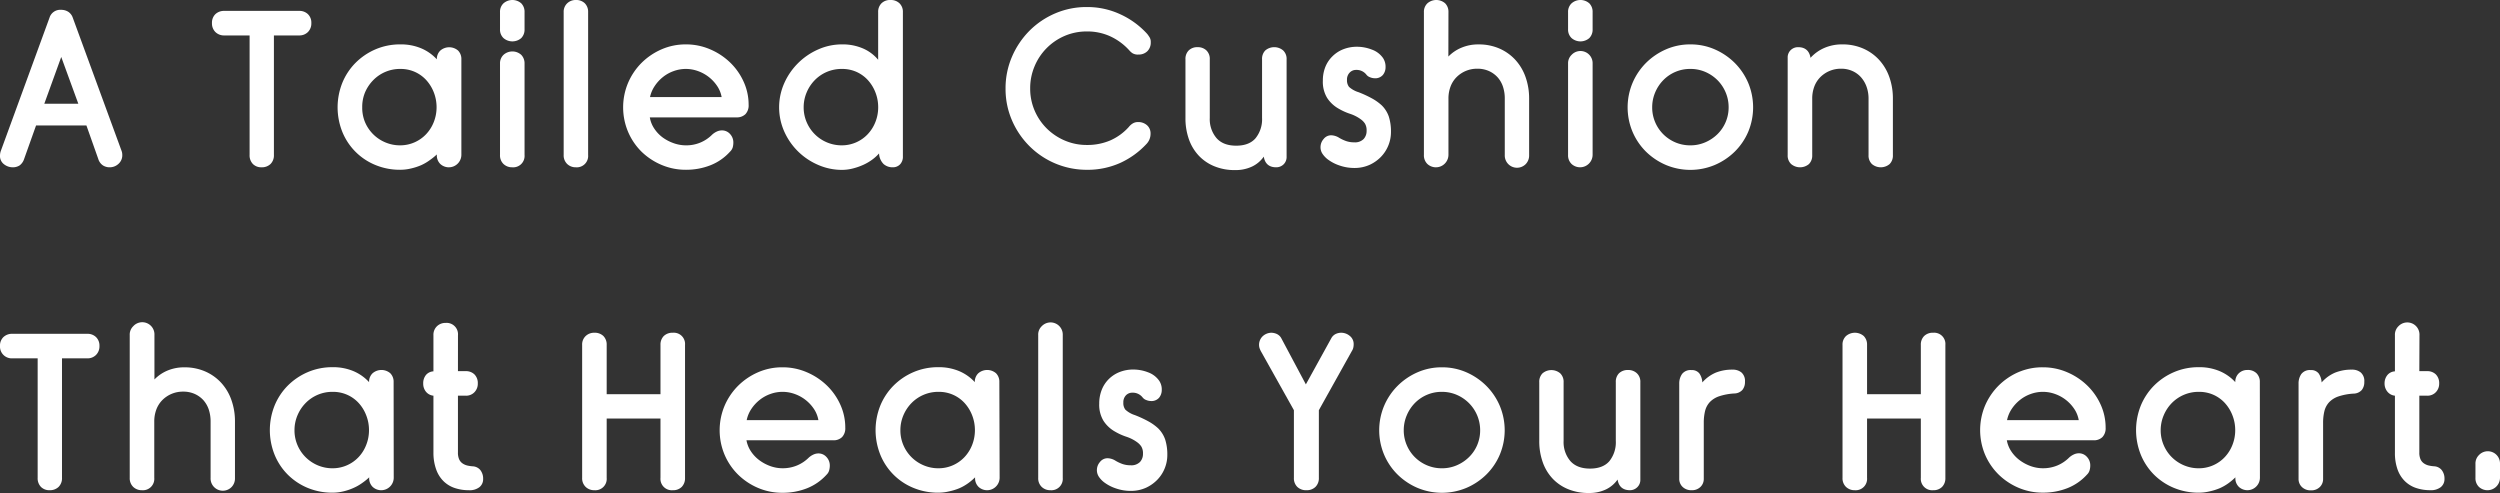 <svg xmlns="http://www.w3.org/2000/svg" viewBox="0 0 890.33 175.57"><rect x="0" y="0" width="890.33" height="175.57" fill="#333333" stroke="none"/><defs><style>.cls-1{fill:#fff;}</style></defs><title>Qoobo | 心を癒やす、しっぽクッション。</title><g id="レイヤー_2" data-name="レイヤー 2"><g id="レイヤー_1-2" data-name="レイヤー 1"><path class="cls-1" d="M30.78,44.69H12.84L8.59,56.62A4.63,4.63,0,0,1,7,58.9a4.44,4.44,0,0,1-2.54.68,5,5,0,0,1-3-1.06A3.64,3.64,0,0,1,0,55.4a5,5,0,0,1,.3-1.67L17.63,6.31A4,4,0,0,1,21.74,3.5a4.66,4.66,0,0,1,2.54.68,4.08,4.08,0,0,1,1.64,2.13L43.24,53.58a4.4,4.4,0,0,1,.23.76,4.28,4.28,0,0,1,.08.84,4.08,4.08,0,0,1-1.37,3.19,4.55,4.55,0,0,1-3.12,1.21,4.44,4.44,0,0,1-2.35-.64A4.24,4.24,0,0,1,35,56.62Zm-15-7.75H27.89L21.81,20.29Z"/><path class="cls-1" d="M106.55,3.88a4.31,4.31,0,0,1,3.12,1.17,4.2,4.2,0,0,1,1.21,3.16,4.3,4.3,0,0,1-1.21,3.19,4.23,4.23,0,0,1-3.12,1.22h-9V55.18a4.31,4.31,0,0,1-1.21,3.23,4.42,4.42,0,0,1-3.2,1.17,4.16,4.16,0,0,1-3.07-1.17,4.37,4.37,0,0,1-1.18-3.23V12.62h-9a4.33,4.33,0,0,1-3.19-1.22,4.3,4.3,0,0,1-1.21-3.19,4.2,4.2,0,0,1,1.21-3.16,4.42,4.42,0,0,1,3.19-1.17Z"/><path class="cls-1" d="M164.31,55.18a4.47,4.47,0,0,1-7.49,3.23,4.26,4.26,0,0,1-1.25-3.23V55A21.3,21.3,0,0,1,153.1,57,16.88,16.88,0,0,1,150,58.82,20.16,20.16,0,0,1,146.37,60a16.39,16.39,0,0,1-3.8.46,22.69,22.69,0,0,1-9-1.75A21.44,21.44,0,0,1,121.9,46.93a23.5,23.5,0,0,1,0-17.4,21.82,21.82,0,0,1,4.68-7.11,22.61,22.61,0,0,1,7.1-4.83,22.06,22.06,0,0,1,8.89-1.78,18.53,18.53,0,0,1,7.53,1.44,16,16,0,0,1,5.47,3.88A4.16,4.16,0,0,1,156.82,18a4.84,4.84,0,0,1,6.31,0,4.26,4.26,0,0,1,1.18,3.16ZM142.57,24.55a13.33,13.33,0,0,0-9.65,4A14.11,14.11,0,0,0,130,32.91,13.44,13.44,0,0,0,129,38.23,13.21,13.21,0,0,0,130,43.51a13.49,13.49,0,0,0,7.19,7.18,13.35,13.35,0,0,0,5.35,1.07,12.69,12.69,0,0,0,9.24-4,13.49,13.49,0,0,0,2.7-4.29,14.28,14.28,0,0,0,1-5.28,14.53,14.53,0,0,0-1-5.32,14,14,0,0,0-2.7-4.37,12.29,12.29,0,0,0-4.11-2.93A12.43,12.43,0,0,0,142.57,24.55Z"/><path class="cls-1" d="M186.81,10.41a4.3,4.3,0,0,1-1.18,3.16,4.84,4.84,0,0,1-6.31,0,4.12,4.12,0,0,1-1.25-3.16V4.33a4.1,4.1,0,0,1,1.25-3.15,4.81,4.81,0,0,1,6.31,0,4.28,4.28,0,0,1,1.18,3.15Zm0,44.77a4.06,4.06,0,0,1-4.41,4.4,4.35,4.35,0,0,1-3.08-1.17,4.22,4.22,0,0,1-1.25-3.23V22.65a4.14,4.14,0,0,1,1.25-3.12,4.72,4.72,0,0,1,6.31,0,4.32,4.32,0,0,1,1.18,3.12Z"/><path class="cls-1" d="M209.45,55.18a4.05,4.05,0,0,1-4.4,4.4A4.33,4.33,0,0,1,202,58.41a4.23,4.23,0,0,1-1.26-3.23V4.33A4.11,4.11,0,0,1,202,1.18,4.3,4.3,0,0,1,205.05,0a4.37,4.37,0,0,1,3.23,1.18,4.27,4.27,0,0,1,1.17,3.15Z"/><path class="cls-1" d="M244.26,15.81a21.55,21.55,0,0,1,8.63,1.75,23.36,23.36,0,0,1,7.1,4.67,22.11,22.11,0,0,1,4.83,6.84,19.66,19.66,0,0,1,1.79,8.25,4.52,4.52,0,0,1-1.14,3.34,4.33,4.33,0,0,1-3.2,1.14H231.42a10.22,10.22,0,0,0,1.59,4,12.54,12.54,0,0,0,3,3.16A15.15,15.15,0,0,0,239.93,51a13,13,0,0,0,4.33.76,12.88,12.88,0,0,0,9.35-3.8,6.57,6.57,0,0,1,1.67-1.11,4.32,4.32,0,0,1,1.75-.41A3.82,3.82,0,0,1,260,47.73a4.37,4.37,0,0,1,1.17,3,6.72,6.72,0,0,1-.22,1.75A3.52,3.52,0,0,1,260,54a18.52,18.52,0,0,1-7,4.86,23.58,23.58,0,0,1-8.74,1.6,21.88,21.88,0,0,1-8.7-1.75A23,23,0,0,1,228.45,54a22.08,22.08,0,0,1-4.78-7.07,22.5,22.5,0,0,1,0-17.4,22.59,22.59,0,0,1,4.78-7.11,23.24,23.24,0,0,1,7.11-4.83A21.39,21.39,0,0,1,244.26,15.81Zm0,8.74a12.7,12.7,0,0,0-4.33.76,13.09,13.09,0,0,0-3.84,2.13,13.85,13.85,0,0,0-2.92,3.19,11.24,11.24,0,0,0-1.68,3.95H257a10.24,10.24,0,0,0-1.6-3.95,13.74,13.74,0,0,0-6.84-5.32A12.7,12.7,0,0,0,244.26,24.55Z"/><path class="cls-1" d="M312.74,4.33a4.24,4.24,0,0,1,1.18-3.15A4.34,4.34,0,0,1,317.15,0a4.38,4.38,0,0,1,3.19,1.18,4.18,4.18,0,0,1,1.21,3.15V55.71a3.9,3.9,0,0,1-1,2.81,3.49,3.49,0,0,1-2.62,1.06,4.78,4.78,0,0,1-3.23-1.14,5.62,5.62,0,0,1-1.64-3.8,15.07,15.07,0,0,1-2.43,2.21,17.78,17.78,0,0,1-3.19,1.86A22.34,22.34,0,0,1,303.73,60a15.76,15.76,0,0,1-3.91.5,21.15,21.15,0,0,1-8.4-1.75,23.14,23.14,0,0,1-12.08-11.82,21.17,21.17,0,0,1,0-17.4,23.56,23.56,0,0,1,12.08-11.94,20.68,20.68,0,0,1,8.4-1.78,18.21,18.21,0,0,1,7.6,1.48,14.49,14.49,0,0,1,5.32,4ZM299.82,24.55a13.39,13.39,0,0,0-5.36,1.06,13.25,13.25,0,0,0-4.29,2.93,13.93,13.93,0,0,0-2.89,4.37,13.45,13.45,0,0,0-1.07,5.32,13.22,13.22,0,0,0,1.07,5.28,13.52,13.52,0,0,0,12.54,8.25,12.65,12.65,0,0,0,9.23-4,13.49,13.49,0,0,0,2.7-4.29,14.08,14.08,0,0,0,1-5.28,14.33,14.33,0,0,0-1-5.32,14,14,0,0,0-2.7-4.37,12.35,12.35,0,0,0-4.1-2.93A12.5,12.5,0,0,0,299.82,24.55Z"/><path class="cls-1" d="M387.07,2.51a27.83,27.83,0,0,1,12,2.62,29.43,29.43,0,0,1,9.53,7,14.8,14.8,0,0,1,.84,1.22,3.15,3.15,0,0,1,.38,1.67,4.3,4.3,0,0,1-1.22,3.23,4.41,4.41,0,0,1-3.19,1.18,3.68,3.68,0,0,1-2.13-.5,5.68,5.68,0,0,1-1.06-.95,21,21,0,0,0-6.73-5,19.63,19.63,0,0,0-8.39-1.78,19.87,19.87,0,0,0-7.95,1.59,20.18,20.18,0,0,0-10.71,10.83,20,20,0,0,0-1.56,7.87,19.69,19.69,0,0,0,1.56,7.83,20.13,20.13,0,0,0,4.29,6.38,20.48,20.48,0,0,0,6.42,4.33,19.71,19.71,0,0,0,7.95,1.6,20.66,20.66,0,0,0,8.32-1.63A19.26,19.26,0,0,0,402,45.22a5.36,5.36,0,0,1,1.4-1.25,3.51,3.51,0,0,1,1.87-.5,4.64,4.64,0,0,1,3.23,1.14,3.84,3.84,0,0,1,1.25,3,5.2,5.2,0,0,1-1.37,3.57A29.38,29.38,0,0,1,399,58a28.35,28.35,0,0,1-11.89,2.47A28.83,28.83,0,0,1,366.58,52a29.33,29.33,0,0,1-6.19-9.16,28.06,28.06,0,0,1-2.28-11.32,28.23,28.23,0,0,1,2.28-11.29A29.76,29.76,0,0,1,366.58,11a29.06,29.06,0,0,1,9.2-6.23A28.16,28.16,0,0,1,387.07,2.51Z"/><path class="cls-1" d="M454.48,59.58c-2.49,0-4-1.26-4.41-3.8a10.64,10.64,0,0,1-4.1,3.5,13.69,13.69,0,0,1-6.16,1.29,18.77,18.77,0,0,1-7.37-1.37,15.77,15.77,0,0,1-5.55-3.8,16.51,16.51,0,0,1-3.5-5.85A22.34,22.34,0,0,1,422.18,42V21.13a4.21,4.21,0,0,1,1.18-3.19,4.32,4.32,0,0,1,3.15-1.14,4.39,4.39,0,0,1,3.12,1.14,4.15,4.15,0,0,1,1.21,3.19V42a10.4,10.4,0,0,0,2.4,7.18q2.38,2.7,7,2.7c3.08,0,5.39-.89,6.91-2.66A10.72,10.72,0,0,0,449.46,42V21.13a4.21,4.21,0,0,1,1.18-3.19,4.93,4.93,0,0,1,6.31,0,4.11,4.11,0,0,1,1.25,3.19V55.78a3.64,3.64,0,0,1-1.1,2.78A3.74,3.74,0,0,1,454.48,59.58Z"/><path class="cls-1" d="M483.81,32.83a39.82,39.82,0,0,1,4.91,2.28,17.72,17.72,0,0,1,3.38,2.43,10.41,10.41,0,0,1,2.51,4,17.57,17.57,0,0,1,.76,5.51,12.74,12.74,0,0,1-3.54,8.78,13.32,13.32,0,0,1-4.1,2.89,13,13,0,0,1-5.44,1.1,15.94,15.94,0,0,1-5.2-.87,14.64,14.64,0,0,1-4.3-2.24A8.41,8.41,0,0,1,471,54.8a4.17,4.17,0,0,1-.72-2.44,4.37,4.37,0,0,1,1.1-2.85,3.38,3.38,0,0,1,2.69-1.33,5.61,5.61,0,0,1,2.89.92,14,14,0,0,0,2.44,1.14,8.7,8.7,0,0,0,2.88.45,4.29,4.29,0,0,0,3.35-1.18,4.18,4.18,0,0,0,1.06-2.92,4.7,4.7,0,0,0-.57-2.55,5.8,5.8,0,0,0-1.4-1.48,13.72,13.72,0,0,0-3.84-2,21,21,0,0,1-4.07-1.82,11.77,11.77,0,0,1-4.18-3.88,11,11,0,0,1-1.52-6.08,13,13,0,0,1,.91-5A11.13,11.13,0,0,1,474.58,20a11.36,11.36,0,0,1,3.84-2.47,13.13,13.13,0,0,1,4.86-.88,14.62,14.62,0,0,1,5.25,1,8.21,8.21,0,0,1,4,3,5.58,5.58,0,0,1,.91,3.26,4.32,4.32,0,0,1-.95,2.78,3.55,3.55,0,0,1-2.93,1.18,4.48,4.48,0,0,1-1.63-.35,2.86,2.86,0,0,1-1.33-.95,4.43,4.43,0,0,0-3.72-1.67,3.06,3.06,0,0,0-2.17.91,3.5,3.5,0,0,0-1,2.66,3.77,3.77,0,0,0,.72,2.47A9,9,0,0,0,483.81,32.83Z"/><path class="cls-1" d="M515.81,20.14A13.86,13.86,0,0,1,520.44,17a15.16,15.16,0,0,1,6.08-1.18A18.15,18.15,0,0,1,534,17.29a16.77,16.77,0,0,1,5.7,4.07,17.71,17.71,0,0,1,3.61,6.11,22.64,22.64,0,0,1,1.26,7.64V55.18a4.41,4.41,0,0,1-1.18,3.23,4.36,4.36,0,0,1-7.49-3.23V35.11a13.33,13.33,0,0,0-.64-4.22,9.55,9.55,0,0,0-1.9-3.34,9.31,9.31,0,0,0-3.08-2.24,9.9,9.9,0,0,0-4.18-.84,10.3,10.3,0,0,0-7.45,3.08,9.51,9.51,0,0,0-2.09,3.34,12.06,12.06,0,0,0-.72,4.22V55.18a4.47,4.47,0,0,1-7.49,3.23,4.26,4.26,0,0,1-1.25-3.23V4.33a4.13,4.13,0,0,1,1.25-3.15,4.81,4.81,0,0,1,6.31,0,4.24,4.24,0,0,1,1.18,3.15Z"/><path class="cls-1" d="M567.18,10.41A4.26,4.26,0,0,1,566,13.57a4.82,4.82,0,0,1-6.3,0,4.13,4.13,0,0,1-1.26-3.16V4.33a4.11,4.11,0,0,1,1.26-3.15,4.79,4.79,0,0,1,6.3,0,4.24,4.24,0,0,1,1.18,3.15Zm0,44.77a4.47,4.47,0,0,1-7.48,3.23,4.23,4.23,0,0,1-1.26-3.23V22.65a4.14,4.14,0,0,1,1.26-3.12,4.33,4.33,0,0,1,7.48,3.12Z"/><path class="cls-1" d="M602,15.81a21.39,21.39,0,0,1,8.7,1.78,23.24,23.24,0,0,1,7.11,4.83,22.61,22.61,0,0,1,4.79,7.11,22.62,22.62,0,0,1,0,17.4A22.1,22.1,0,0,1,617.8,54a23,23,0,0,1-7.11,4.75,22.5,22.5,0,0,1-17.4,0A23,23,0,0,1,586.18,54a22.08,22.08,0,0,1-4.78-7.07,22.5,22.5,0,0,1,0-17.4,22.59,22.59,0,0,1,4.78-7.11,23.24,23.24,0,0,1,7.11-4.83A21.39,21.39,0,0,1,602,15.81Zm0,8.74a13.28,13.28,0,0,0-9.65,4,13.93,13.93,0,0,0-2.89,4.37,13.44,13.44,0,0,0-1.06,5.32,13.21,13.21,0,0,0,1.06,5.28,13.46,13.46,0,0,0,2.89,4.29,13.68,13.68,0,0,0,4.29,2.89A13.43,13.43,0,0,0,602,51.76a13.15,13.15,0,0,0,5.28-1.07,14.14,14.14,0,0,0,4.34-2.89,13.32,13.32,0,0,0,4-9.57,13.44,13.44,0,0,0-1.06-5.32,13.68,13.68,0,0,0-2.92-4.37,13.91,13.91,0,0,0-4.34-2.93A13.14,13.14,0,0,0,602,24.55Z"/><path class="cls-1" d="M640.37,16.8c2.48,0,4,1.26,4.41,3.8a14.29,14.29,0,0,1,4.86-3.5,15.69,15.69,0,0,1,6.46-1.29,18.15,18.15,0,0,1,7.45,1.48,16.77,16.77,0,0,1,5.7,4.07,17.86,17.86,0,0,1,3.61,6.11,22.64,22.64,0,0,1,1.26,7.64V55.25a4.25,4.25,0,0,1-1.18,3.19,4.88,4.88,0,0,1-6.27,0,4.16,4.16,0,0,1-1.22-3.19V35.11a12.48,12.48,0,0,0-.68-4.14,10.34,10.34,0,0,0-1.94-3.38,9,9,0,0,0-3.08-2.28,9.66,9.66,0,0,0-4.1-.84,10.3,10.3,0,0,0-7.45,3.08,9.51,9.51,0,0,0-2.09,3.34,12.06,12.06,0,0,0-.72,4.22V55.25a4.25,4.25,0,0,1-1.18,3.19,4.93,4.93,0,0,1-6.31,0,4.11,4.11,0,0,1-1.25-3.19V20.6a3.6,3.6,0,0,1,1.1-2.78A3.72,3.72,0,0,1,640.37,16.8Z"/><path class="cls-1" d="M31.08,118.88a4.31,4.31,0,0,1,3.12,1.17,4.21,4.21,0,0,1,1.22,3.16,4.31,4.31,0,0,1-1.22,3.19,4.23,4.23,0,0,1-3.12,1.22h-9v42.56a4.31,4.31,0,0,1-1.22,3.23,4.42,4.42,0,0,1-3.19,1.17,4.17,4.17,0,0,1-3.08-1.17,4.37,4.37,0,0,1-1.18-3.23V127.62h-9A4.19,4.19,0,0,1,0,123.21a4.17,4.17,0,0,1,1.22-3.16,4.4,4.4,0,0,1,3.19-1.17Z"/><path class="cls-1" d="M55,135.14A13.86,13.86,0,0,1,59.58,132a15.16,15.16,0,0,1,6.08-1.18,18.15,18.15,0,0,1,7.45,1.48,16.77,16.77,0,0,1,5.7,4.07,17.71,17.71,0,0,1,3.61,6.11,22.64,22.64,0,0,1,1.26,7.64v20.07a4.41,4.41,0,0,1-1.18,3.23A4.36,4.36,0,0,1,75,170.18V150.11a13.33,13.33,0,0,0-.64-4.22,9.7,9.7,0,0,0-1.9-3.34,9.31,9.31,0,0,0-3.08-2.24,9.9,9.9,0,0,0-4.18-.84,10.3,10.3,0,0,0-7.45,3.08,9.51,9.51,0,0,0-2.09,3.34,12.06,12.06,0,0,0-.72,4.22v20.07a4.06,4.06,0,0,1-4.41,4.4,4.35,4.35,0,0,1-3.08-1.17,4.26,4.26,0,0,1-1.25-3.23V119.33a4.13,4.13,0,0,1,1.25-3.15A4.34,4.34,0,0,1,55,119.33Z"/><path class="cls-1" d="M140.22,170.18a4.47,4.47,0,0,1-7.49,3.23,4.26,4.26,0,0,1-1.25-3.23V170A21.3,21.3,0,0,1,129,172a16.88,16.88,0,0,1-3.12,1.78,20.16,20.16,0,0,1-3.61,1.22,16.39,16.39,0,0,1-3.8.46,22.78,22.78,0,0,1-9-1.75,21.89,21.89,0,0,1-7.06-4.75,21.55,21.55,0,0,1-4.64-7.07,23.5,23.5,0,0,1,0-17.4,21.8,21.8,0,0,1,4.67-7.11,22.66,22.66,0,0,1,7.11-4.83,22.06,22.06,0,0,1,8.89-1.78,18.53,18.53,0,0,1,7.53,1.44,16.06,16.06,0,0,1,5.47,3.88,4.16,4.16,0,0,1,1.25-3.16,4.84,4.84,0,0,1,6.31,0,4.26,4.26,0,0,1,1.18,3.16Zm-21.74-30.63a13.28,13.28,0,0,0-9.65,4,13.93,13.93,0,0,0-2.89,4.37,13.44,13.44,0,0,0-1.06,5.32,13.21,13.21,0,0,0,1.06,5.28,13.46,13.46,0,0,0,2.89,4.29,13.68,13.68,0,0,0,4.29,2.89,13.43,13.43,0,0,0,5.36,1.07,12.69,12.69,0,0,0,9.24-4,13.29,13.29,0,0,0,2.69-4.29,14.08,14.08,0,0,0,1-5.28,14.33,14.33,0,0,0-1-5.32,13.77,13.77,0,0,0-2.69-4.37,12.29,12.29,0,0,0-4.11-2.93A12.43,12.43,0,0,0,118.48,139.55Z"/><path class="cls-1" d="M163.09,132.18h2.74a4.26,4.26,0,0,1,3.15,1.17,4.37,4.37,0,0,1,1.18,3.23,4.3,4.3,0,0,1-1.18,3.08,4.09,4.09,0,0,1-3.15,1.26h-2.74v20.21a5.83,5.83,0,0,0,.42,2.43,3.53,3.53,0,0,0,1.18,1.45,5.06,5.06,0,0,0,1.67.76,11.75,11.75,0,0,0,2,.3,3.75,3.75,0,0,1,2.7,1.33,4.92,4.92,0,0,1,1,3.16,3.62,3.62,0,0,1-1.3,2.92,5.67,5.67,0,0,1-3.8,1.1,15.45,15.45,0,0,1-4.94-.76,10.41,10.41,0,0,1-4-2.39,11,11,0,0,1-2.66-4.18,17.37,17.37,0,0,1-1-6V140.92a3.93,3.93,0,0,1-2.69-1.45,4.51,4.51,0,0,1-.95-2.89,4.61,4.61,0,0,1,.95-3,3.71,3.71,0,0,1,2.69-1.33V119.41a4.2,4.2,0,0,1,1.26-3.23,4.3,4.3,0,0,1,3.08-1.18,4.06,4.06,0,0,1,4.4,4.41Z"/><path class="cls-1" d="M235.22,140.38V122.83a4.3,4.3,0,0,1,1.17-3.16,4.41,4.41,0,0,1,3.24-1.17,4,4,0,0,1,4.33,4.33v47.35a4.41,4.41,0,0,1-1.18,3.23,4.29,4.29,0,0,1-3.15,1.17,4.05,4.05,0,0,1-4.41-4.4V149.05H216.06v21.13a4.05,4.05,0,0,1-4.4,4.4,4.33,4.33,0,0,1-3.08-1.17,4.23,4.23,0,0,1-1.26-3.23V122.83a4.13,4.13,0,0,1,1.26-3.16,4.33,4.33,0,0,1,3.08-1.17,4.4,4.4,0,0,1,3.23,1.17,4.3,4.3,0,0,1,1.17,3.16v17.55Z"/><path class="cls-1" d="M278.69,130.81a21.5,21.5,0,0,1,8.62,1.75,23.53,23.53,0,0,1,7.11,4.67,22.11,22.11,0,0,1,4.83,6.84,19.65,19.65,0,0,1,1.78,8.25,4.52,4.52,0,0,1-1.14,3.34,4.31,4.31,0,0,1-3.19,1.14H265.84a10.4,10.4,0,0,0,1.6,3.95,12.68,12.68,0,0,0,3,3.16,15.21,15.21,0,0,0,3.92,2.09,12.91,12.91,0,0,0,4.33.76,13.23,13.23,0,0,0,5.17-1A13.1,13.1,0,0,0,288,163a6.4,6.4,0,0,1,1.67-1.11,4.32,4.32,0,0,1,1.75-.41,3.79,3.79,0,0,1,2.92,1.29,4.34,4.34,0,0,1,1.18,3,6.72,6.72,0,0,1-.23,1.75,3.41,3.41,0,0,1-.91,1.52,18.67,18.67,0,0,1-7,4.86,23.62,23.62,0,0,1-8.74,1.6,21.88,21.88,0,0,1-8.7-1.75,22.9,22.9,0,0,1-7.11-4.75,22.1,22.1,0,0,1-4.79-7.07,22.5,22.5,0,0,1,0-17.4,22.61,22.61,0,0,1,4.79-7.11,23.12,23.12,0,0,1,7.11-4.83A21.39,21.39,0,0,1,278.69,130.81Zm0,8.74a12.66,12.66,0,0,0-4.33.76,13.09,13.09,0,0,0-3.84,2.13,13.9,13.9,0,0,0-2.93,3.19,11.22,11.22,0,0,0-1.67,4h25.54a10.4,10.4,0,0,0-1.6-4,13.74,13.74,0,0,0-6.84-5.32A12.7,12.7,0,0,0,278.69,139.55Z"/><path class="cls-1" d="M356,170.18a4.47,4.47,0,0,1-7.49,3.23,4.26,4.26,0,0,1-1.25-3.23V170a21.3,21.3,0,0,1-2.47,2.09,16.88,16.88,0,0,1-3.12,1.78A20.16,20.16,0,0,1,338,175a16.39,16.39,0,0,1-3.8.46,22.69,22.69,0,0,1-9-1.75,21.44,21.44,0,0,1-11.71-11.82,23.5,23.5,0,0,1,0-17.4,21.82,21.82,0,0,1,4.68-7.11,22.61,22.61,0,0,1,7.1-4.83,22.06,22.06,0,0,1,8.89-1.78,18.53,18.53,0,0,1,7.53,1.44,16,16,0,0,1,5.47,3.88,4.16,4.16,0,0,1,1.25-3.16,4.84,4.84,0,0,1,6.31,0,4.26,4.26,0,0,1,1.18,3.16Zm-21.74-30.63a13.33,13.33,0,0,0-9.65,4,14.11,14.11,0,0,0-2.89,4.37,13.44,13.44,0,0,0-1.06,5.32,13.21,13.21,0,0,0,1.06,5.28,13.49,13.49,0,0,0,7.19,7.18,13.35,13.35,0,0,0,5.35,1.07,12.69,12.69,0,0,0,9.24-4,13.49,13.49,0,0,0,2.7-4.29,14.28,14.28,0,0,0,1-5.28,14.53,14.53,0,0,0-1-5.32,14,14,0,0,0-2.7-4.37,12.29,12.29,0,0,0-4.11-2.93A12.43,12.43,0,0,0,334.24,139.55Z"/><path class="cls-1" d="M378.48,170.18a4.06,4.06,0,0,1-4.41,4.4,4.35,4.35,0,0,1-3.08-1.17,4.22,4.22,0,0,1-1.25-3.23V119.33a4.1,4.1,0,0,1,1.25-3.15,4.34,4.34,0,0,1,7.49,3.15Z"/><path class="cls-1" d="M404.16,147.83a39.82,39.82,0,0,1,4.91,2.28,17.4,17.4,0,0,1,3.38,2.43,10.41,10.41,0,0,1,2.51,4,17.57,17.57,0,0,1,.76,5.51,12.55,12.55,0,0,1-.92,4.72,12.42,12.42,0,0,1-2.62,4.06,13.32,13.32,0,0,1-4.1,2.89,13,13,0,0,1-5.44,1.1,15.94,15.94,0,0,1-5.2-.87,14.64,14.64,0,0,1-4.3-2.24,8.41,8.41,0,0,1-1.78-1.9,4.25,4.25,0,0,1-.72-2.44,4.37,4.37,0,0,1,1.1-2.85,3.39,3.39,0,0,1,2.7-1.33,5.61,5.61,0,0,1,2.88.92,14,14,0,0,0,2.44,1.14,8.7,8.7,0,0,0,2.88.45,4.29,4.29,0,0,0,3.35-1.18,4.18,4.18,0,0,0,1.06-2.92,4.7,4.7,0,0,0-.57-2.55,5.8,5.8,0,0,0-1.4-1.48,13.72,13.72,0,0,0-3.84-2,21,21,0,0,1-4.07-1.82,11.77,11.77,0,0,1-4.18-3.88,11,11,0,0,1-1.52-6.08,13.21,13.21,0,0,1,.91-5,11.13,11.13,0,0,1,2.55-3.84,11.36,11.36,0,0,1,3.84-2.47,13.13,13.13,0,0,1,4.86-.88,14.62,14.62,0,0,1,5.25,1,8.21,8.21,0,0,1,3.95,3,5.5,5.5,0,0,1,.91,3.26,4.32,4.32,0,0,1-.95,2.78,3.55,3.55,0,0,1-2.93,1.18,4.48,4.48,0,0,1-1.63-.35,2.86,2.86,0,0,1-1.33-.95,4.43,4.43,0,0,0-3.72-1.67,3.06,3.06,0,0,0-2.17.91,3.54,3.54,0,0,0-.95,2.66,3.77,3.77,0,0,0,.72,2.47A9,9,0,0,0,404.16,147.83Z"/><path class="cls-1" d="M452.73,118.5a4.89,4.89,0,0,1,2,.45,3.53,3.53,0,0,1,1.59,1.52l8.74,16.42,9.05-16.42a3.56,3.56,0,0,1,1.56-1.52,4.62,4.62,0,0,1,2-.45,4.76,4.76,0,0,1,3,1.1,3.68,3.68,0,0,1,1.41,3.08,5.36,5.36,0,0,1-.12,1.1,3.53,3.53,0,0,1-.49,1.18l-11.78,21.12v24.1a4.31,4.31,0,0,1-1.22,3.23,4.4,4.4,0,0,1-3.19,1.17,4.47,4.47,0,0,1-3.26-1.17,4.27,4.27,0,0,1-1.22-3.23v-24.1L449,125a8.36,8.36,0,0,1-.45-1.07,4.2,4.2,0,0,1,1.25-4.29A4.66,4.66,0,0,1,452.73,118.5Z"/><path class="cls-1" d="M513.53,130.81a21.39,21.39,0,0,1,8.7,1.78,23.08,23.08,0,0,1,7.1,4.83,22.45,22.45,0,0,1,4.79,7.11,22.5,22.5,0,0,1,0,17.4,21.94,21.94,0,0,1-4.79,7.07,22.86,22.86,0,0,1-7.1,4.75,22.53,22.53,0,0,1-17.41,0,22.86,22.86,0,0,1-7.1-4.75,21.94,21.94,0,0,1-4.79-7.07,22.5,22.5,0,0,1,0-17.4,22.45,22.45,0,0,1,4.79-7.11,23.08,23.08,0,0,1,7.1-4.83A21.41,21.41,0,0,1,513.53,130.81Zm0,8.74a13.33,13.33,0,0,0-9.66,4,13.91,13.91,0,0,0-2.88,4.37,13.45,13.45,0,0,0-1.07,5.32,13.22,13.22,0,0,0,1.07,5.28,13.43,13.43,0,0,0,2.88,4.29,13.62,13.62,0,0,0,4.3,2.89,13.36,13.36,0,0,0,5.36,1.07,13.22,13.22,0,0,0,5.28-1.07,14.1,14.1,0,0,0,4.33-2.89,13.25,13.25,0,0,0,2.93-4.29,13.39,13.39,0,0,0,1.06-5.28,13.65,13.65,0,0,0-4-9.69,13.86,13.86,0,0,0-4.33-2.93A13.21,13.21,0,0,0,513.53,139.55Z"/><path class="cls-1" d="M580.48,174.58c-2.48,0-4-1.26-4.41-3.8a10.64,10.64,0,0,1-4.1,3.5,13.66,13.66,0,0,1-6.16,1.29,18.8,18.8,0,0,1-7.37-1.37,15.77,15.77,0,0,1-5.55-3.8,16.49,16.49,0,0,1-3.49-5.85,22.34,22.34,0,0,1-1.22-7.52v-20.9a4.21,4.21,0,0,1,1.18-3.19,4.88,4.88,0,0,1,6.27,0,4.16,4.16,0,0,1,1.22,3.19V157a10.4,10.4,0,0,0,2.39,7.18c1.59,1.8,3.94,2.7,7,2.7s5.4-.89,6.92-2.66a10.72,10.72,0,0,0,2.28-7.22v-20.9a4.24,4.24,0,0,1,1.17-3.19,4.47,4.47,0,0,1,3.23-1.14,4.4,4.4,0,0,1,3.08,1.14,4.08,4.08,0,0,1,1.26,3.19v34.65a3.61,3.61,0,0,1-1.11,2.78A3.7,3.7,0,0,1,580.48,174.58Z"/><path class="cls-1" d="M602.37,131.8a3.34,3.34,0,0,1,2.81,1.17,6,6,0,0,1,1.07,3.23,13.29,13.29,0,0,1,4.78-3.49,15.69,15.69,0,0,1,6-1.07,4.83,4.83,0,0,1,3.15,1,4,4,0,0,1,1.26,3.31,4.42,4.42,0,0,1-.92,2.92,4,4,0,0,1-2.88,1.26,20.82,20.82,0,0,0-5.4,1,8.21,8.21,0,0,0-3.34,2.09,7.2,7.2,0,0,0-1.68,3.2,17.62,17.62,0,0,0-.45,4.14v20a3.92,3.92,0,0,1-1.18,2.85,4.29,4.29,0,0,1-3.15,1.17,4.42,4.42,0,0,1-3.2-1.17,3.92,3.92,0,0,1-1.21-2.93v-33.9a5.86,5.86,0,0,1,1-3.38A3.79,3.79,0,0,1,602.37,131.8Z"/><path class="cls-1" d="M684.07,140.38V122.83a4.26,4.26,0,0,1,1.18-3.16,4.37,4.37,0,0,1,3.23-1.17,4,4,0,0,1,4.33,4.33v47.35a4.37,4.37,0,0,1-1.18,3.23,4.29,4.29,0,0,1-3.15,1.17,4.06,4.06,0,0,1-4.41-4.4V149.05H664.92v21.13a4.06,4.06,0,0,1-4.41,4.4,4.35,4.35,0,0,1-3.08-1.17,4.22,4.22,0,0,1-1.25-3.23V122.83a4.12,4.12,0,0,1,1.25-3.16,4.84,4.84,0,0,1,6.31,0,4.3,4.3,0,0,1,1.18,3.16v17.55Z"/><path class="cls-1" d="M727.54,130.81a21.55,21.55,0,0,1,8.63,1.75,23.36,23.36,0,0,1,7.1,4.67,22.11,22.11,0,0,1,4.83,6.84,19.65,19.65,0,0,1,1.78,8.25,4.52,4.52,0,0,1-1.14,3.34,4.31,4.31,0,0,1-3.19,1.14H714.7a10.22,10.22,0,0,0,1.59,3.95,12.68,12.68,0,0,0,3,3.16,15.21,15.21,0,0,0,3.92,2.09,13,13,0,0,0,4.33.76,13.23,13.23,0,0,0,5.17-1,13.1,13.1,0,0,0,4.18-2.81,6.4,6.4,0,0,1,1.67-1.11,4.32,4.32,0,0,1,1.75-.41,3.79,3.79,0,0,1,2.92,1.29,4.34,4.34,0,0,1,1.18,3,6.32,6.32,0,0,1-.23,1.75,3.41,3.41,0,0,1-.91,1.52,18.6,18.6,0,0,1-7,4.86,23.62,23.62,0,0,1-8.74,1.6,21.88,21.88,0,0,1-8.7-1.75,23,23,0,0,1-7.11-4.75,22.27,22.27,0,0,1-4.79-7.07,22.62,22.62,0,0,1,0-17.4,22.78,22.78,0,0,1,4.79-7.11,23.24,23.24,0,0,1,7.11-4.83A21.39,21.39,0,0,1,727.54,130.81Zm0,8.74a12.7,12.7,0,0,0-4.33.76,13.09,13.09,0,0,0-3.84,2.13,13.9,13.9,0,0,0-2.93,3.19,11.41,11.41,0,0,0-1.67,4h25.54a10.4,10.4,0,0,0-1.6-4,13.74,13.74,0,0,0-6.84-5.32A12.7,12.7,0,0,0,727.54,139.55Z"/><path class="cls-1" d="M804.83,170.18a4.47,4.47,0,0,1-7.48,3.23,4.23,4.23,0,0,1-1.26-3.23V170a21.3,21.3,0,0,1-2.47,2.09,16.79,16.79,0,0,1-3.11,1.78A20.43,20.43,0,0,1,786.9,175a16.52,16.52,0,0,1-3.8.46,22.71,22.71,0,0,1-9-1.75,21.94,21.94,0,0,1-7.07-4.75,21.71,21.71,0,0,1-4.64-7.07,23.5,23.5,0,0,1,0-17.4,22,22,0,0,1,4.68-7.11,22.61,22.61,0,0,1,7.1-4.83,22.07,22.07,0,0,1,8.9-1.78,18.51,18.51,0,0,1,7.52,1.44,16,16,0,0,1,5.47,3.88,4.13,4.13,0,0,1,1.26-3.16,4.32,4.32,0,0,1,3.07-1.17,4.37,4.37,0,0,1,3.23,1.17,4.26,4.26,0,0,1,1.18,3.16ZM783.1,139.55a13.33,13.33,0,0,0-9.66,4,13.91,13.91,0,0,0-2.88,4.37,13.45,13.45,0,0,0-1.07,5.32,13.22,13.22,0,0,0,1.07,5.28,13.43,13.43,0,0,0,2.88,4.29,13.62,13.62,0,0,0,4.3,2.89,13.36,13.36,0,0,0,5.36,1.07,12.65,12.65,0,0,0,9.23-4,13.49,13.49,0,0,0,2.7-4.29,14.08,14.08,0,0,0,1-5.28,14.33,14.33,0,0,0-1-5.32,14,14,0,0,0-2.7-4.37,12.35,12.35,0,0,0-4.1-2.93A12.5,12.5,0,0,0,783.1,139.55Z"/><path class="cls-1" d="M822.92,131.8a3.34,3.34,0,0,1,2.81,1.17,6,6,0,0,1,1.07,3.23,13.29,13.29,0,0,1,4.78-3.49,15.73,15.73,0,0,1,6-1.07,4.83,4.83,0,0,1,3.15,1A4,4,0,0,1,842,136a4.42,4.42,0,0,1-.92,2.92,4,4,0,0,1-2.88,1.26,20.82,20.82,0,0,0-5.4,1,8.21,8.21,0,0,0-3.34,2.09,7.2,7.2,0,0,0-1.68,3.2,17.62,17.62,0,0,0-.45,4.14v20a3.92,3.92,0,0,1-1.18,2.85,4.29,4.29,0,0,1-3.15,1.17,4.42,4.42,0,0,1-3.2-1.17,3.92,3.92,0,0,1-1.21-2.93v-33.9a5.86,5.86,0,0,1,.95-3.38A3.79,3.79,0,0,1,822.92,131.8Z"/><path class="cls-1" d="M861.6,132.18h2.74a4.26,4.26,0,0,1,3.15,1.17,4.37,4.37,0,0,1,1.18,3.23,4.3,4.3,0,0,1-1.18,3.08,4.09,4.09,0,0,1-3.15,1.26H861.6v20.21a5.83,5.83,0,0,0,.42,2.43A3.53,3.53,0,0,0,863.2,165a5.06,5.06,0,0,0,1.67.76,11.75,11.75,0,0,0,2,.3,3.71,3.71,0,0,1,2.69,1.33,4.86,4.86,0,0,1,1,3.16,3.65,3.65,0,0,1-1.3,2.92,5.67,5.67,0,0,1-3.8,1.1,15.45,15.45,0,0,1-4.94-.76,10.41,10.41,0,0,1-4-2.39,11,11,0,0,1-2.66-4.18,17.37,17.37,0,0,1-.95-6V140.92a3.93,3.93,0,0,1-2.69-1.45,4.51,4.51,0,0,1-1-2.89,4.61,4.61,0,0,1,1-3,3.71,3.71,0,0,1,2.69-1.33V119.41a4.2,4.2,0,0,1,1.26-3.23,4.34,4.34,0,0,1,7.48,3.23Z"/><path class="cls-1" d="M890.33,170.18a4.47,4.47,0,0,1-7.49,3.23,4.26,4.26,0,0,1-1.25-3.23v-5a4.19,4.19,0,0,1,1.25-3.12,4.34,4.34,0,0,1,7.49,3.12Z"/></g></g></svg>
